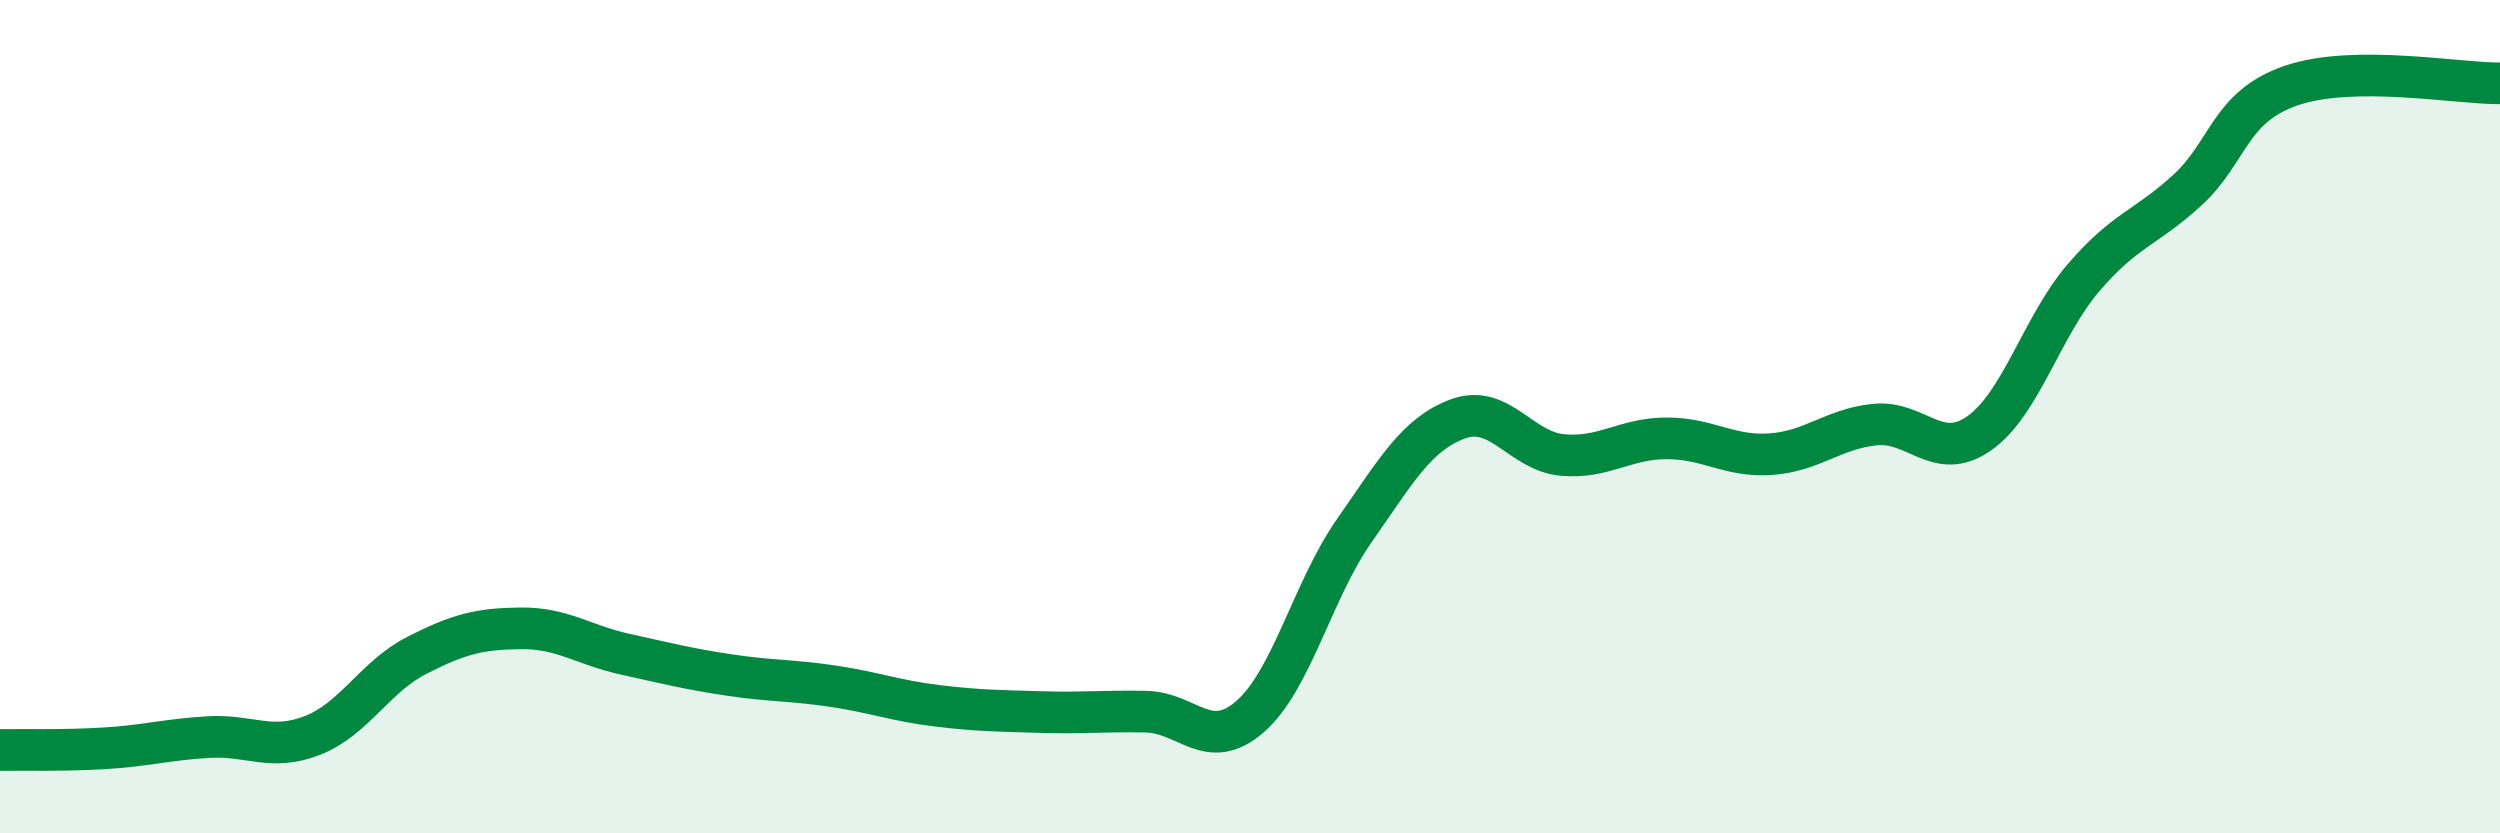 
    <svg width="60" height="20" viewBox="0 0 60 20" xmlns="http://www.w3.org/2000/svg">
      <path
        d="M 0,18 C 0.5,17.99 1.5,18.02 2.5,17.96 C 3.5,17.9 4,17.75 5,17.69 C 6,17.63 6.5,18.04 7.5,17.65 C 8.5,17.26 9,16.24 10,15.73 C 11,15.22 11.5,15.09 12.5,15.08 C 13.5,15.07 14,15.48 15,15.7 C 16,15.92 16.5,16.05 17.5,16.2 C 18.5,16.35 19,16.32 20,16.47 C 21,16.62 21.5,16.82 22.5,16.94 C 23.5,17.06 24,17.06 25,17.09 C 26,17.12 26.5,17.06 27.5,17.08 C 28.5,17.1 29,18.07 30,17.2 C 31,16.33 31.5,14.17 32.5,12.74 C 33.5,11.31 34,10.41 35,10.05 C 36,9.69 36.5,10.83 37.5,10.92 C 38.5,11.01 39,10.52 40,10.52 C 41,10.52 41.5,10.97 42.5,10.9 C 43.5,10.83 44,10.29 45,10.19 C 46,10.09 46.5,11.1 47.5,10.4 C 48.5,9.7 49,7.84 50,6.67 C 51,5.5 51.5,5.48 52.5,4.56 C 53.5,3.64 53.5,2.56 55,2.05 C 56.5,1.54 59,2.01 60,2L60 20L0 20Z"
        fill="#008740"
        opacity="0.1"
        stroke-linecap="round"
        stroke-linejoin="round"
      />
      <path
        d="M 0,18 C 0.5,17.99 1.5,18.02 2.5,17.96 C 3.5,17.9 4,17.75 5,17.69 C 6,17.63 6.5,18.04 7.5,17.65 C 8.5,17.26 9,16.24 10,15.73 C 11,15.22 11.5,15.09 12.5,15.08 C 13.5,15.07 14,15.48 15,15.7 C 16,15.92 16.5,16.05 17.5,16.2 C 18.5,16.35 19,16.32 20,16.47 C 21,16.62 21.5,16.82 22.5,16.94 C 23.5,17.06 24,17.06 25,17.09 C 26,17.12 26.5,17.06 27.5,17.08 C 28.5,17.1 29,18.07 30,17.2 C 31,16.33 31.5,14.17 32.5,12.74 C 33.5,11.31 34,10.41 35,10.05 C 36,9.69 36.5,10.83 37.5,10.92 C 38.5,11.01 39,10.52 40,10.52 C 41,10.52 41.5,10.97 42.5,10.9 C 43.5,10.83 44,10.29 45,10.19 C 46,10.09 46.5,11.1 47.5,10.4 C 48.5,9.7 49,7.84 50,6.67 C 51,5.5 51.5,5.48 52.5,4.56 C 53.5,3.64 53.5,2.56 55,2.05 C 56.5,1.54 59,2.01 60,2"
        stroke="#008740"
        stroke-width="1"
        fill="none"
        stroke-linecap="round"
        stroke-linejoin="round"
      />
    </svg>
  